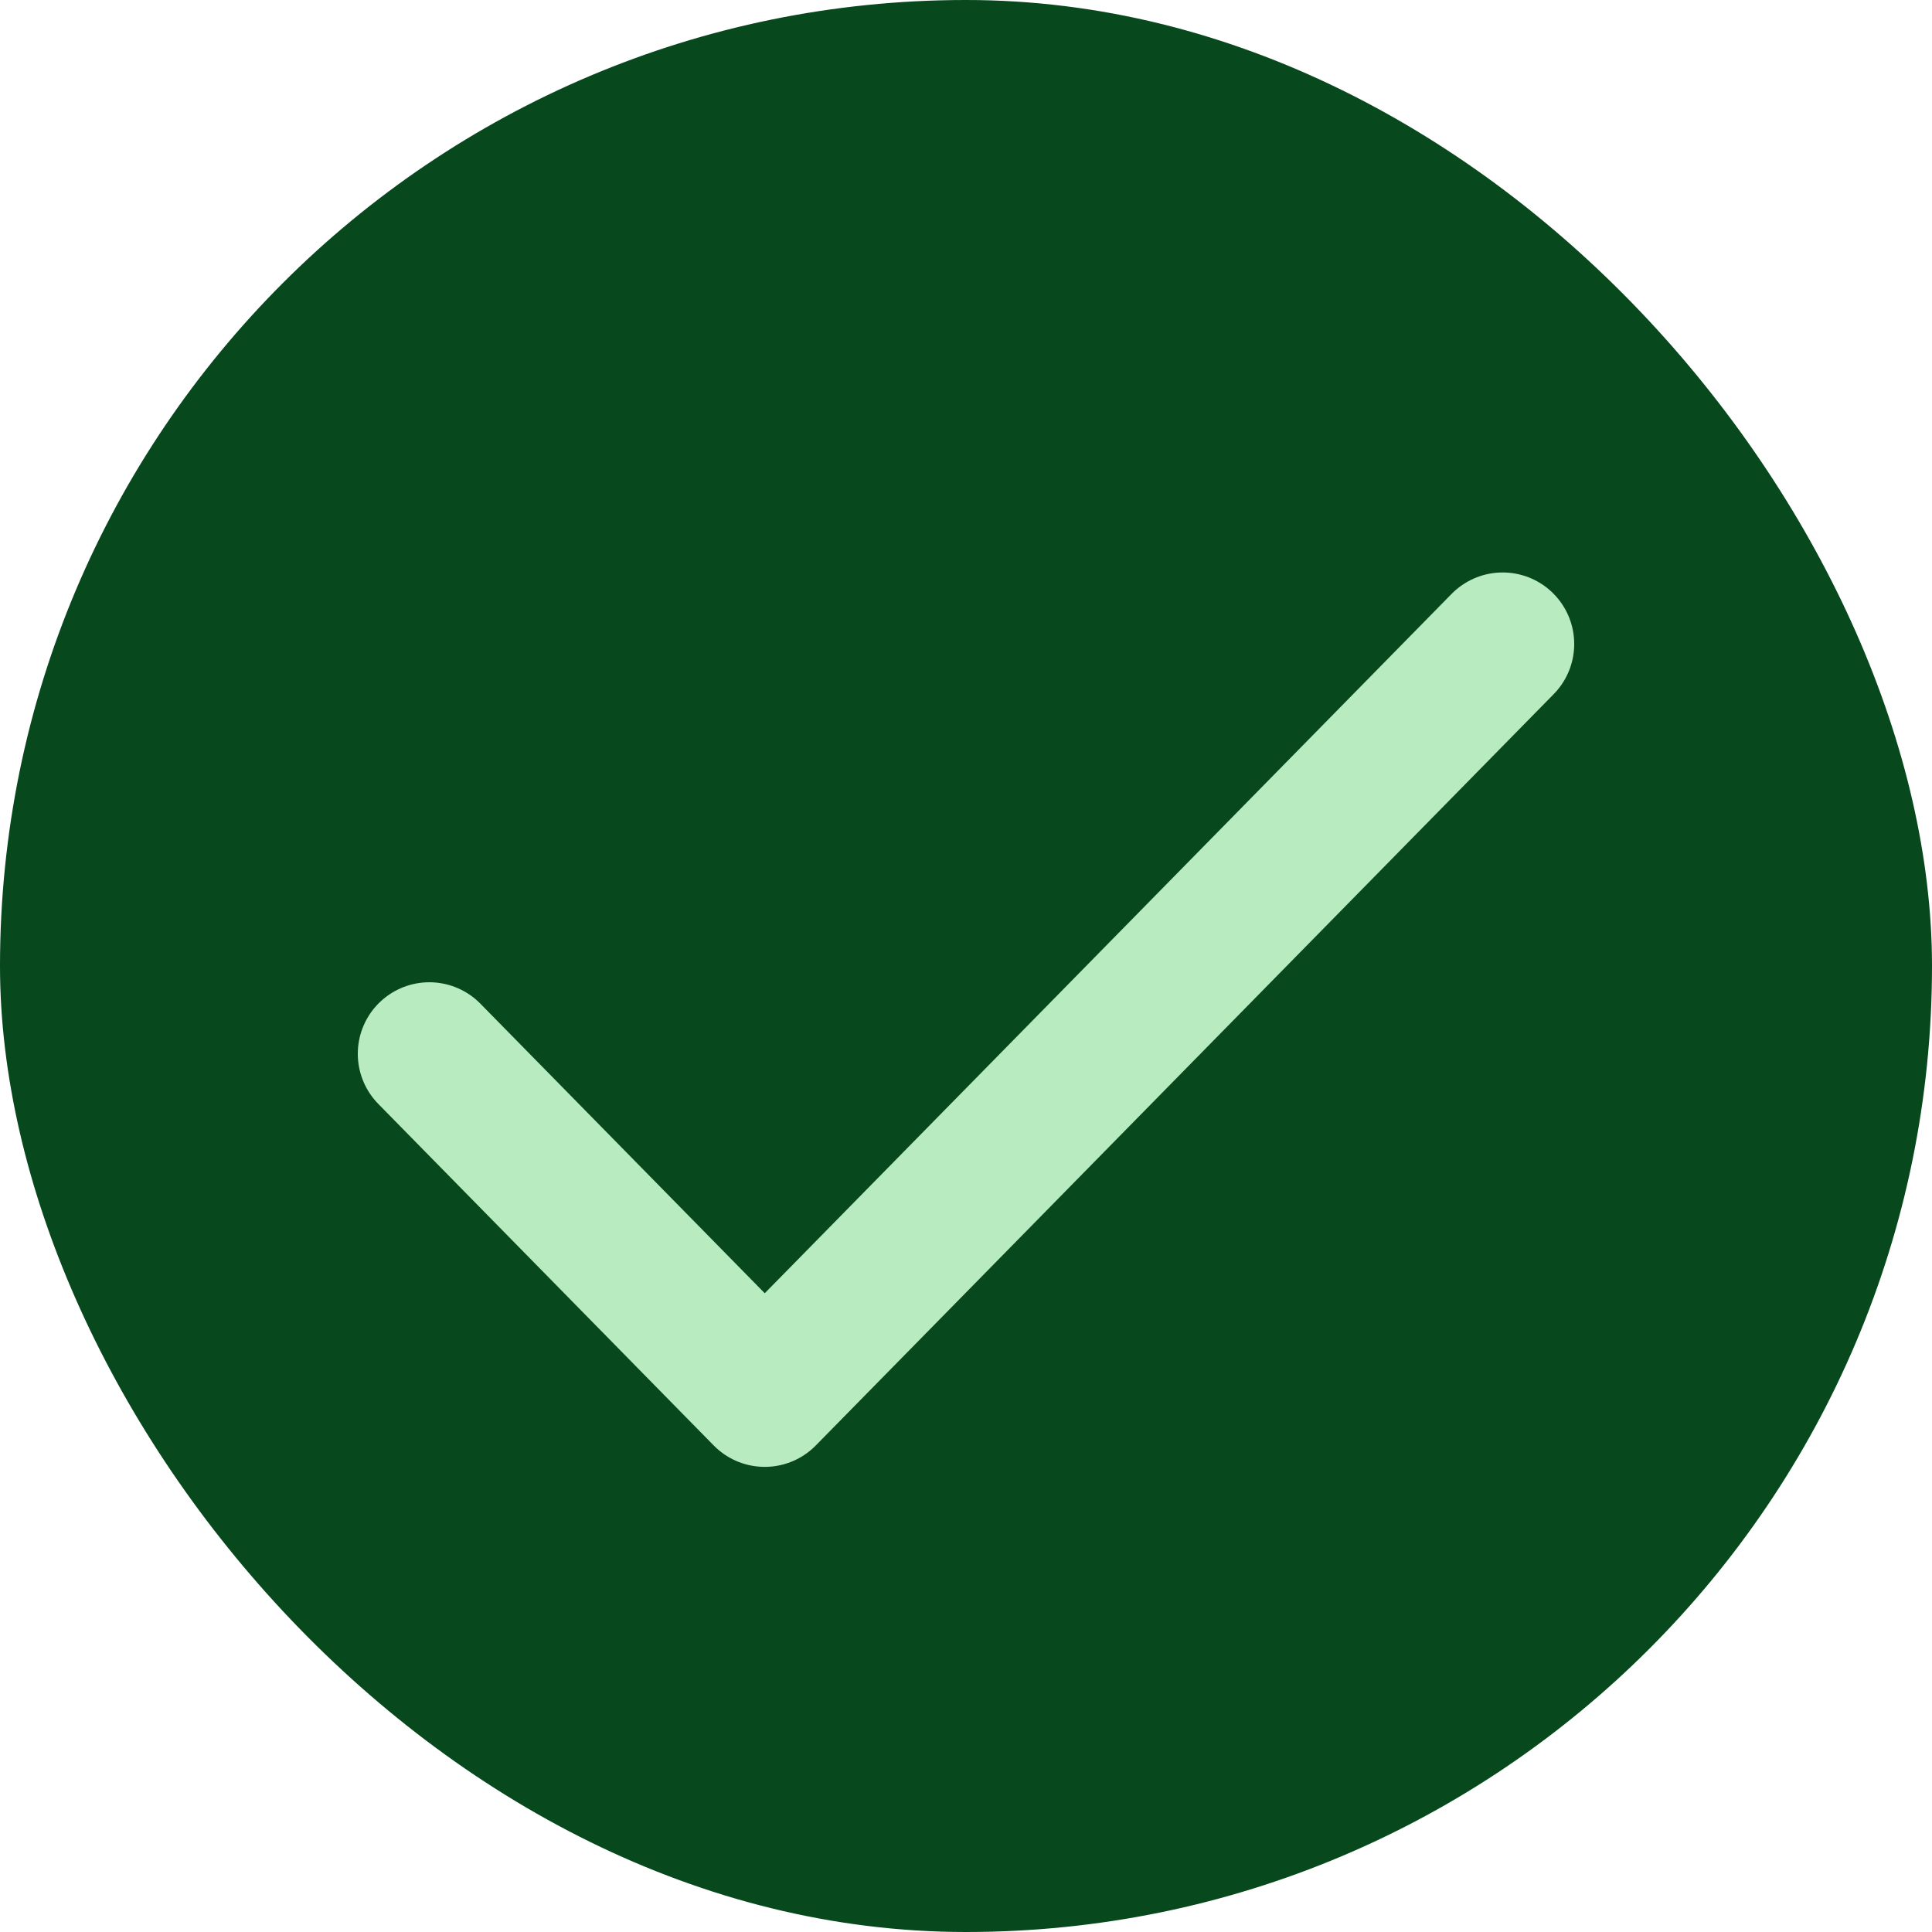 <?xml version="1.0" encoding="utf-8"?>
<svg xmlns="http://www.w3.org/2000/svg" fill="none" height="100%" overflow="visible" preserveAspectRatio="none" style="display: block;" viewBox="0 0 18 18" width="100%">
<g id="Frame 59">
<rect fill="#07481D" height="18" rx="9" width="18"/>
<g id="lucide/check">
<path d="M14 6L7.125 13L4 9.818" id="Vector" stroke="#B8ECC0" stroke-linecap="round" stroke-linejoin="round" stroke-width="1.333"/>
</g>
</g>
</svg>